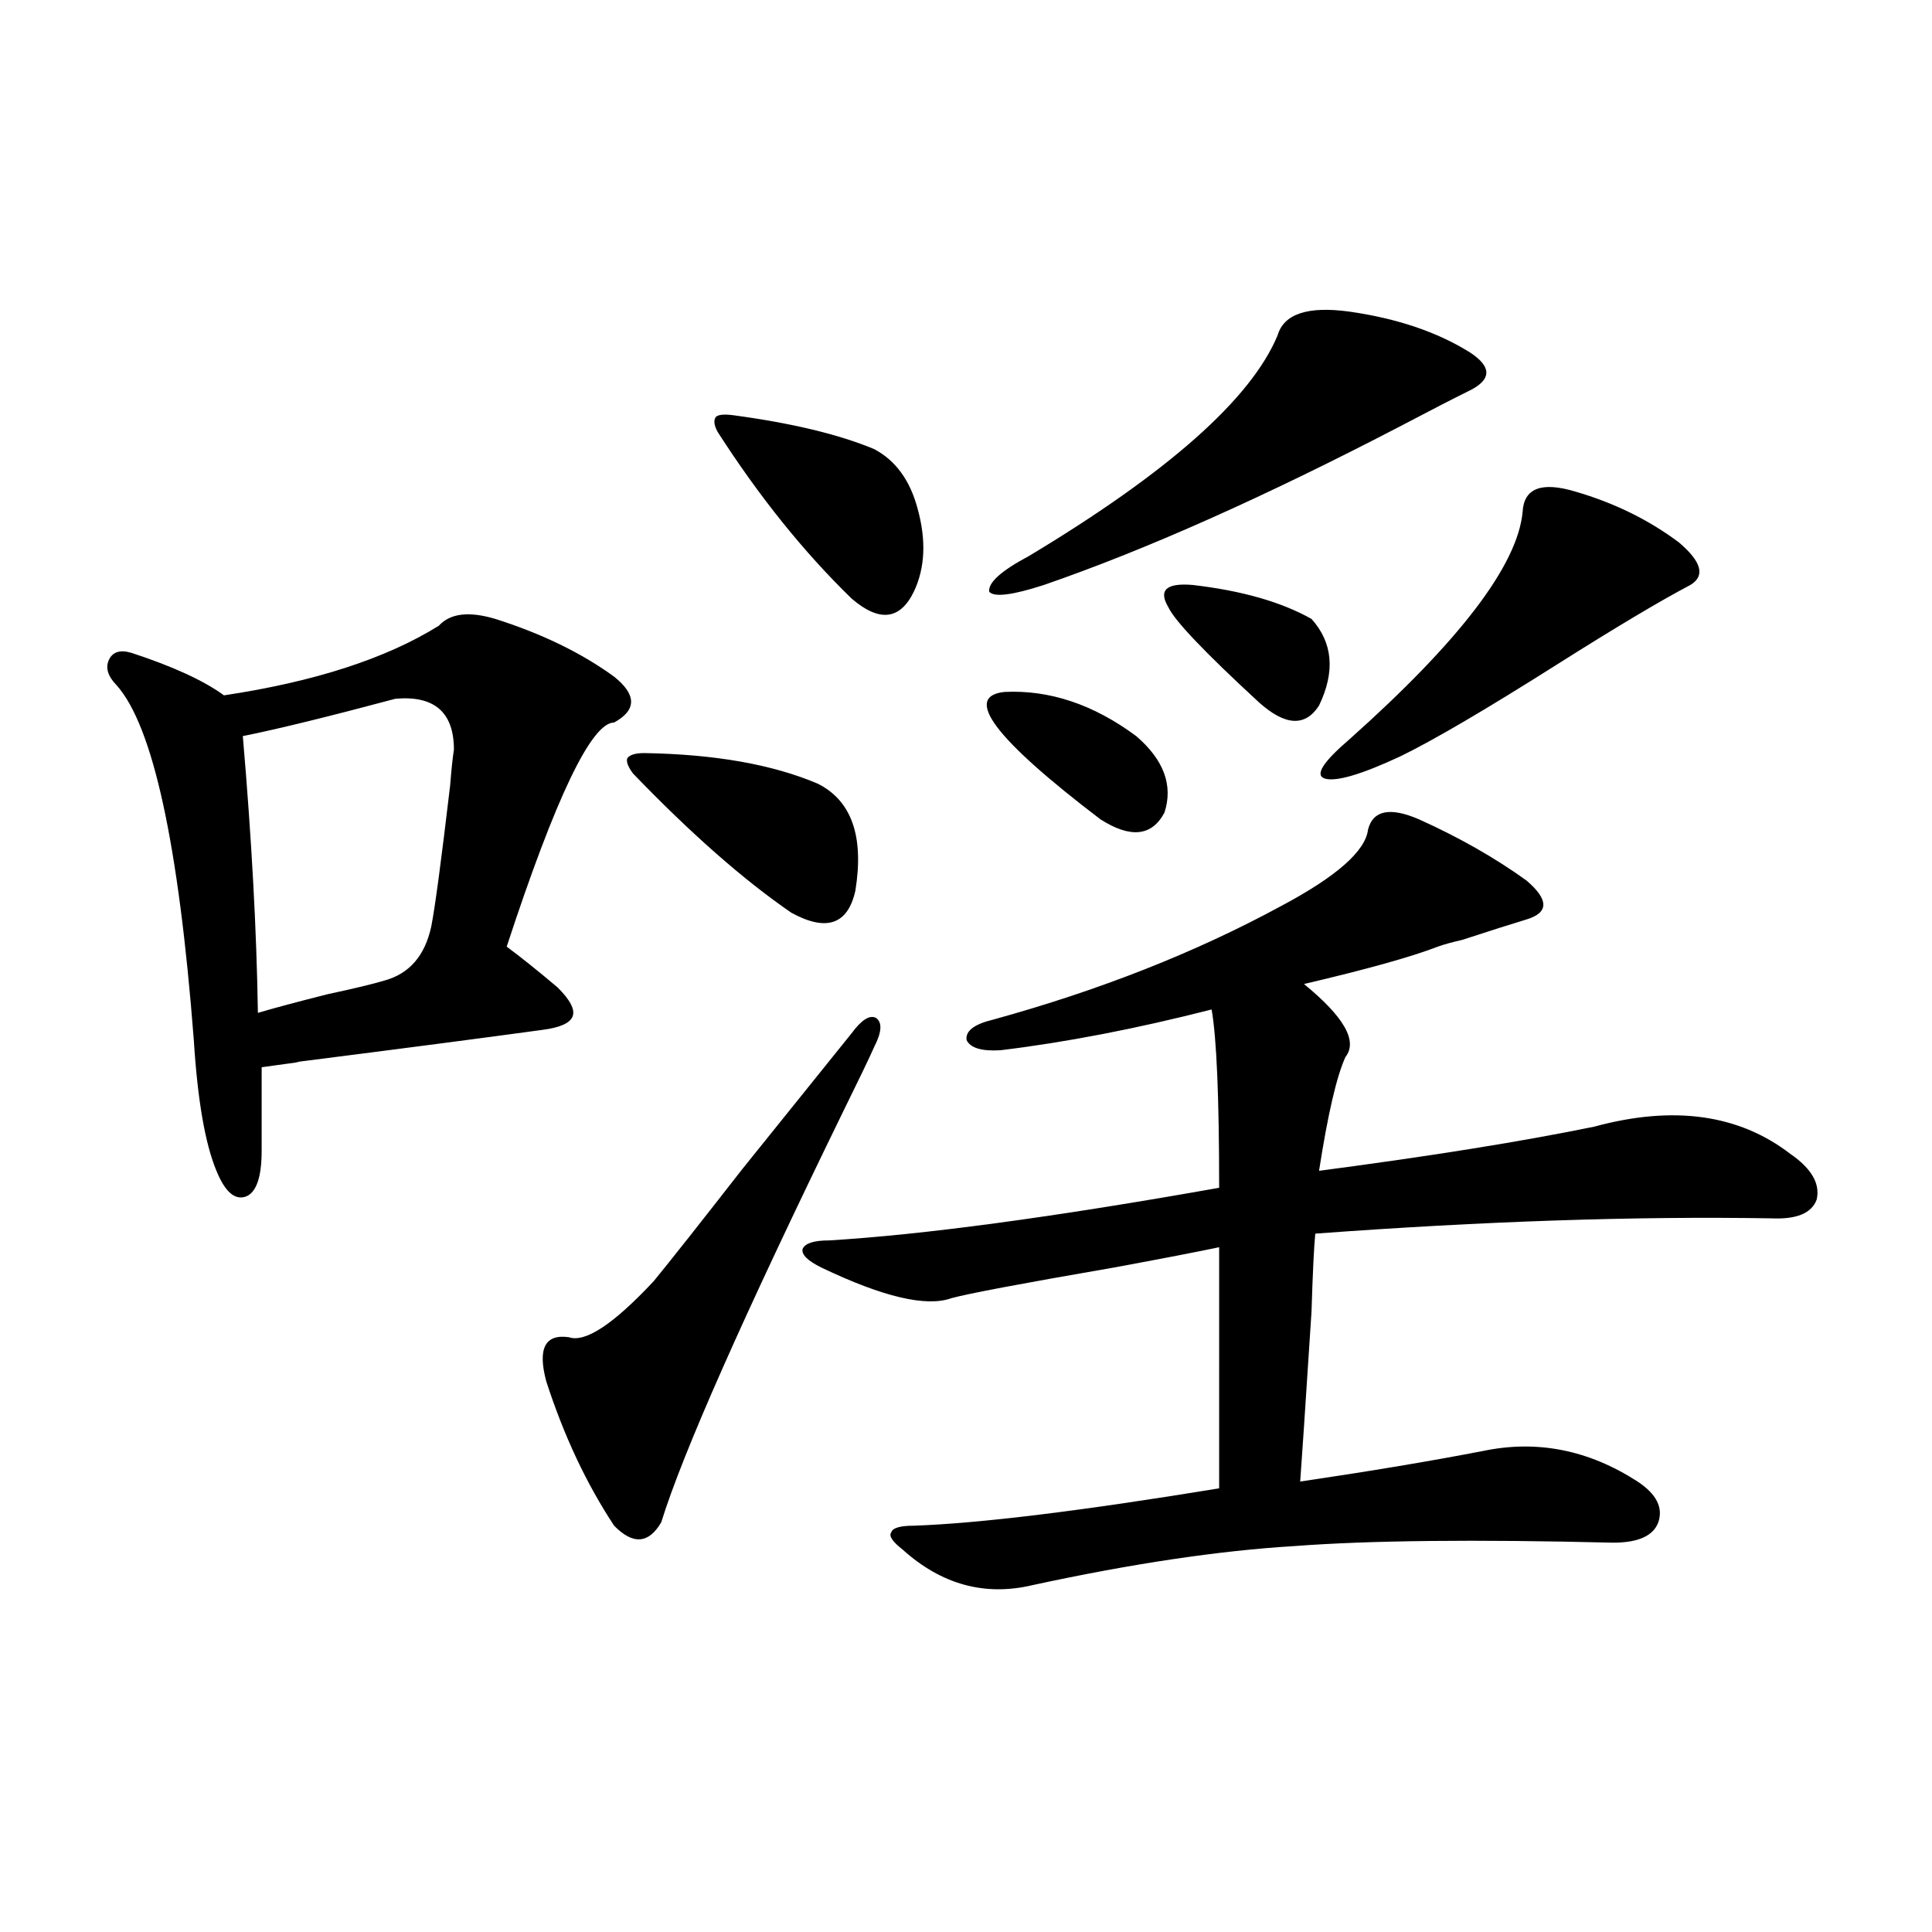 <?xml version="1.0" encoding="utf-8"?>
<!-- Generator: Adobe Illustrator 16.0.0, SVG Export Plug-In . SVG Version: 6.00 Build 0)  -->
<!DOCTYPE svg PUBLIC "-//W3C//DTD SVG 1.1//EN" "http://www.w3.org/Graphics/SVG/1.1/DTD/svg11.dtd">
<svg version="1.1" id="图层_1" xmlns="http://www.w3.org/2000/svg" xmlns:xlink="http://www.w3.org/1999/xlink" x="0px" y="0px"
	 width="1000px" height="1000px" viewBox="0 0 1000 1000" enable-background="new 0 0 1000 1000" xml:space="preserve">
<path d="M256.408,320.359c24.055,7.622,44.542,17.578,61.462,29.883c11.707,9.38,11.707,17.29,0,23.73
	c-11.707,0-30.243,38.672-55.608,116.016c7.149,5.273,15.93,12.305,26.341,21.094c6.494,6.455,9.101,11.426,7.805,14.941
	c-1.311,3.516-6.509,5.864-15.609,7.031c-29.923,4.106-72.528,9.668-127.802,16.699c5.854-0.576,0,0.303-17.561,2.637v43.066
	c0,13.486-2.606,21.396-7.805,23.73c-5.854,2.349-11.066-2.046-15.609-13.184c-5.854-14.063-9.756-36.611-11.707-67.676
	C92.51,436.966,79.172,375.73,60.315,354.637c-4.558-4.683-5.854-9.077-3.902-13.184c1.951-4.092,5.854-5.273,11.707-3.516
	c21.463,7.031,37.393,14.365,47.804,21.973c46.828-7.031,83.9-19.033,111.217-36.035
	C232.994,317.435,242.75,316.268,256.408,320.359z M204.702,361.668c-35.121,9.38-61.462,15.82-79.022,19.336
	c4.543,52.734,7.149,100.498,7.805,143.262c7.805-2.334,19.832-5.562,36.097-9.668c13.658-2.925,23.414-5.273,29.268-7.031
	c13.003-3.516,21.128-12.881,24.39-28.125c1.951-9.956,5.198-34.277,9.756-72.949c0.641-8.198,1.296-14.351,1.951-18.457
	C234.945,368.699,224.854,359.91,204.702,361.668z M440.794,534.813c5.198-7.031,9.421-9.668,12.683-7.91
	c3.247,2.349,2.927,7.334-0.976,14.941c-2.606,5.864-7.805,16.699-15.609,32.52c-52.041,106.65-83.58,177.842-94.632,213.574
	c-6.509,11.138-14.634,11.729-24.39,1.758c-14.313-21.67-26.021-46.582-35.121-74.707c-4.558-16.987-0.655-24.609,11.707-22.852
	c8.445,2.939,23.079-6.729,43.901-29.004c9.101-11.123,24.39-30.459,45.853-58.008C413.478,568.802,432.334,545.359,440.794,534.813
	z M333.479,389.793c36.417,0.591,66.34,5.864,89.754,15.82c17.561,8.789,24.055,27.246,19.512,55.371
	c-3.902,17.578-14.969,21.396-33.17,11.426c-24.725-16.987-52.041-41.006-81.949-72.07c-2.606-3.516-3.582-6.152-2.927-7.91
	C325.995,390.672,328.922,389.793,333.479,389.793z M379.332,214.891c30.563,4.106,54.953,9.971,73.169,17.578
	c11.052,5.864,18.536,16.123,22.438,30.762c4.543,16.411,3.902,30.762-1.951,43.066c-7.164,14.653-17.896,15.82-32.194,3.516
	c-24.725-24.019-47.804-52.734-69.267-86.133c-1.951-3.516-2.286-6.152-0.976-7.91C371.848,214.603,374.774,214.314,379.332,214.891
	z M734.445,424.07c20.808,9.38,39.344,19.927,55.608,31.641c11.707,9.971,11.707,16.699,0,20.215
	c-7.805,2.349-18.871,5.864-33.17,10.547c-5.213,1.182-9.436,2.349-12.683,3.516c-13.658,5.273-36.752,11.729-69.267,19.336
	c20.808,17.002,27.957,29.595,21.463,37.793c-4.558,9.971-9.115,29.595-13.658,58.887c57.88-7.607,105.363-15.229,142.436-22.852
	c40.975-11.123,74.785-6.44,101.461,14.063c11.052,7.622,15.609,15.532,13.658,23.73c-2.606,7.031-10.411,10.259-23.414,9.668
	c-70.242-1.167-148.944,1.47-236.092,7.91c-0.655,6.455-1.311,19.927-1.951,40.43c-3.262,50.4-5.213,79.692-5.854,87.891
	c35.762-5.273,67.315-10.547,94.632-15.82c27.957-5.85,54.633-0.576,79.998,15.82c9.756,6.455,13.323,13.486,10.731,21.094
	c-2.606,7.031-10.411,10.547-23.414,10.547c-71.553-1.758-126.506-1.167-164.874,1.758c-39.023,2.349-84.235,9.092-135.606,20.215
	c-24.725,5.864-47.163-0.288-67.315-18.457c-5.213-4.092-7.164-7.031-5.854-8.789c0.641-2.334,4.543-3.516,11.707-3.516
	c33.811-1.167,86.492-7.607,158.045-19.336V645.555c-11.066,2.349-29.268,5.864-54.633,10.547
	c-47.483,8.213-75.455,13.486-83.9,15.82c-13.018,4.697-35.456-0.576-67.315-15.82c-7.164-3.516-10.411-6.729-9.756-9.668
	c1.296-2.925,5.854-4.395,13.658-4.395c48.779-2.925,116.095-12.002,201.946-27.246c0-46.87-1.311-77.632-3.902-92.285
	c-39.023,9.971-75.455,17.002-109.266,21.094c-9.756,0.591-15.609-1.167-17.561-5.273c-0.655-4.683,3.902-8.198,13.658-10.547
	c55.273-15.229,105.028-34.854,149.265-58.887c28.612-15.229,43.566-28.413,44.877-39.551
	C710.696,419.388,719.477,417.63,734.445,424.07z M519.816,358.152c23.414-1.167,46.173,6.455,68.291,22.852
	c14.299,12.305,19.177,25.488,14.634,39.551c-6.509,12.305-17.561,13.486-33.17,3.516
	C514.938,382.474,498.354,360.501,519.816,358.152z M698.349,161.277c24.71,3.516,45.518,10.547,62.438,21.094
	c11.707,7.622,11.372,14.365-0.976,20.215c-7.164,3.516-18.536,9.38-34.146,17.578c-70.897,36.914-132.68,64.463-185.361,82.617
	c-16.265,5.273-25.7,6.455-28.292,3.516c-0.655-4.683,6.174-10.835,20.487-18.457c72.193-43.354,115.119-81.436,128.777-114.258
	C664.523,162.459,676.886,158.353,698.349,161.277z M617.375,302.781c25.365,2.939,45.853,8.789,61.462,17.578
	c11.052,12.305,12.348,27.246,3.902,44.824c-7.164,11.138-17.561,10.547-31.219-1.758c-27.972-25.776-43.581-42.188-46.828-49.219
	C599.479,305.418,603.717,301.614,617.375,302.781z M815.419,254.441c20.152,5.864,38.048,14.653,53.657,26.367
	c11.707,9.971,13.658,17.29,5.854,21.973c-15.609,8.213-38.703,21.973-69.267,41.309c-37.072,23.442-64.068,39.263-80.974,47.461
	c-20.167,9.38-33.17,13.184-39.023,11.426c-5.213-1.758-0.976-8.486,12.683-20.215c57.225-50.977,87.147-90.225,89.754-117.773
	C788.743,252.684,797.858,249.168,815.419,254.441z"/>
</svg>
